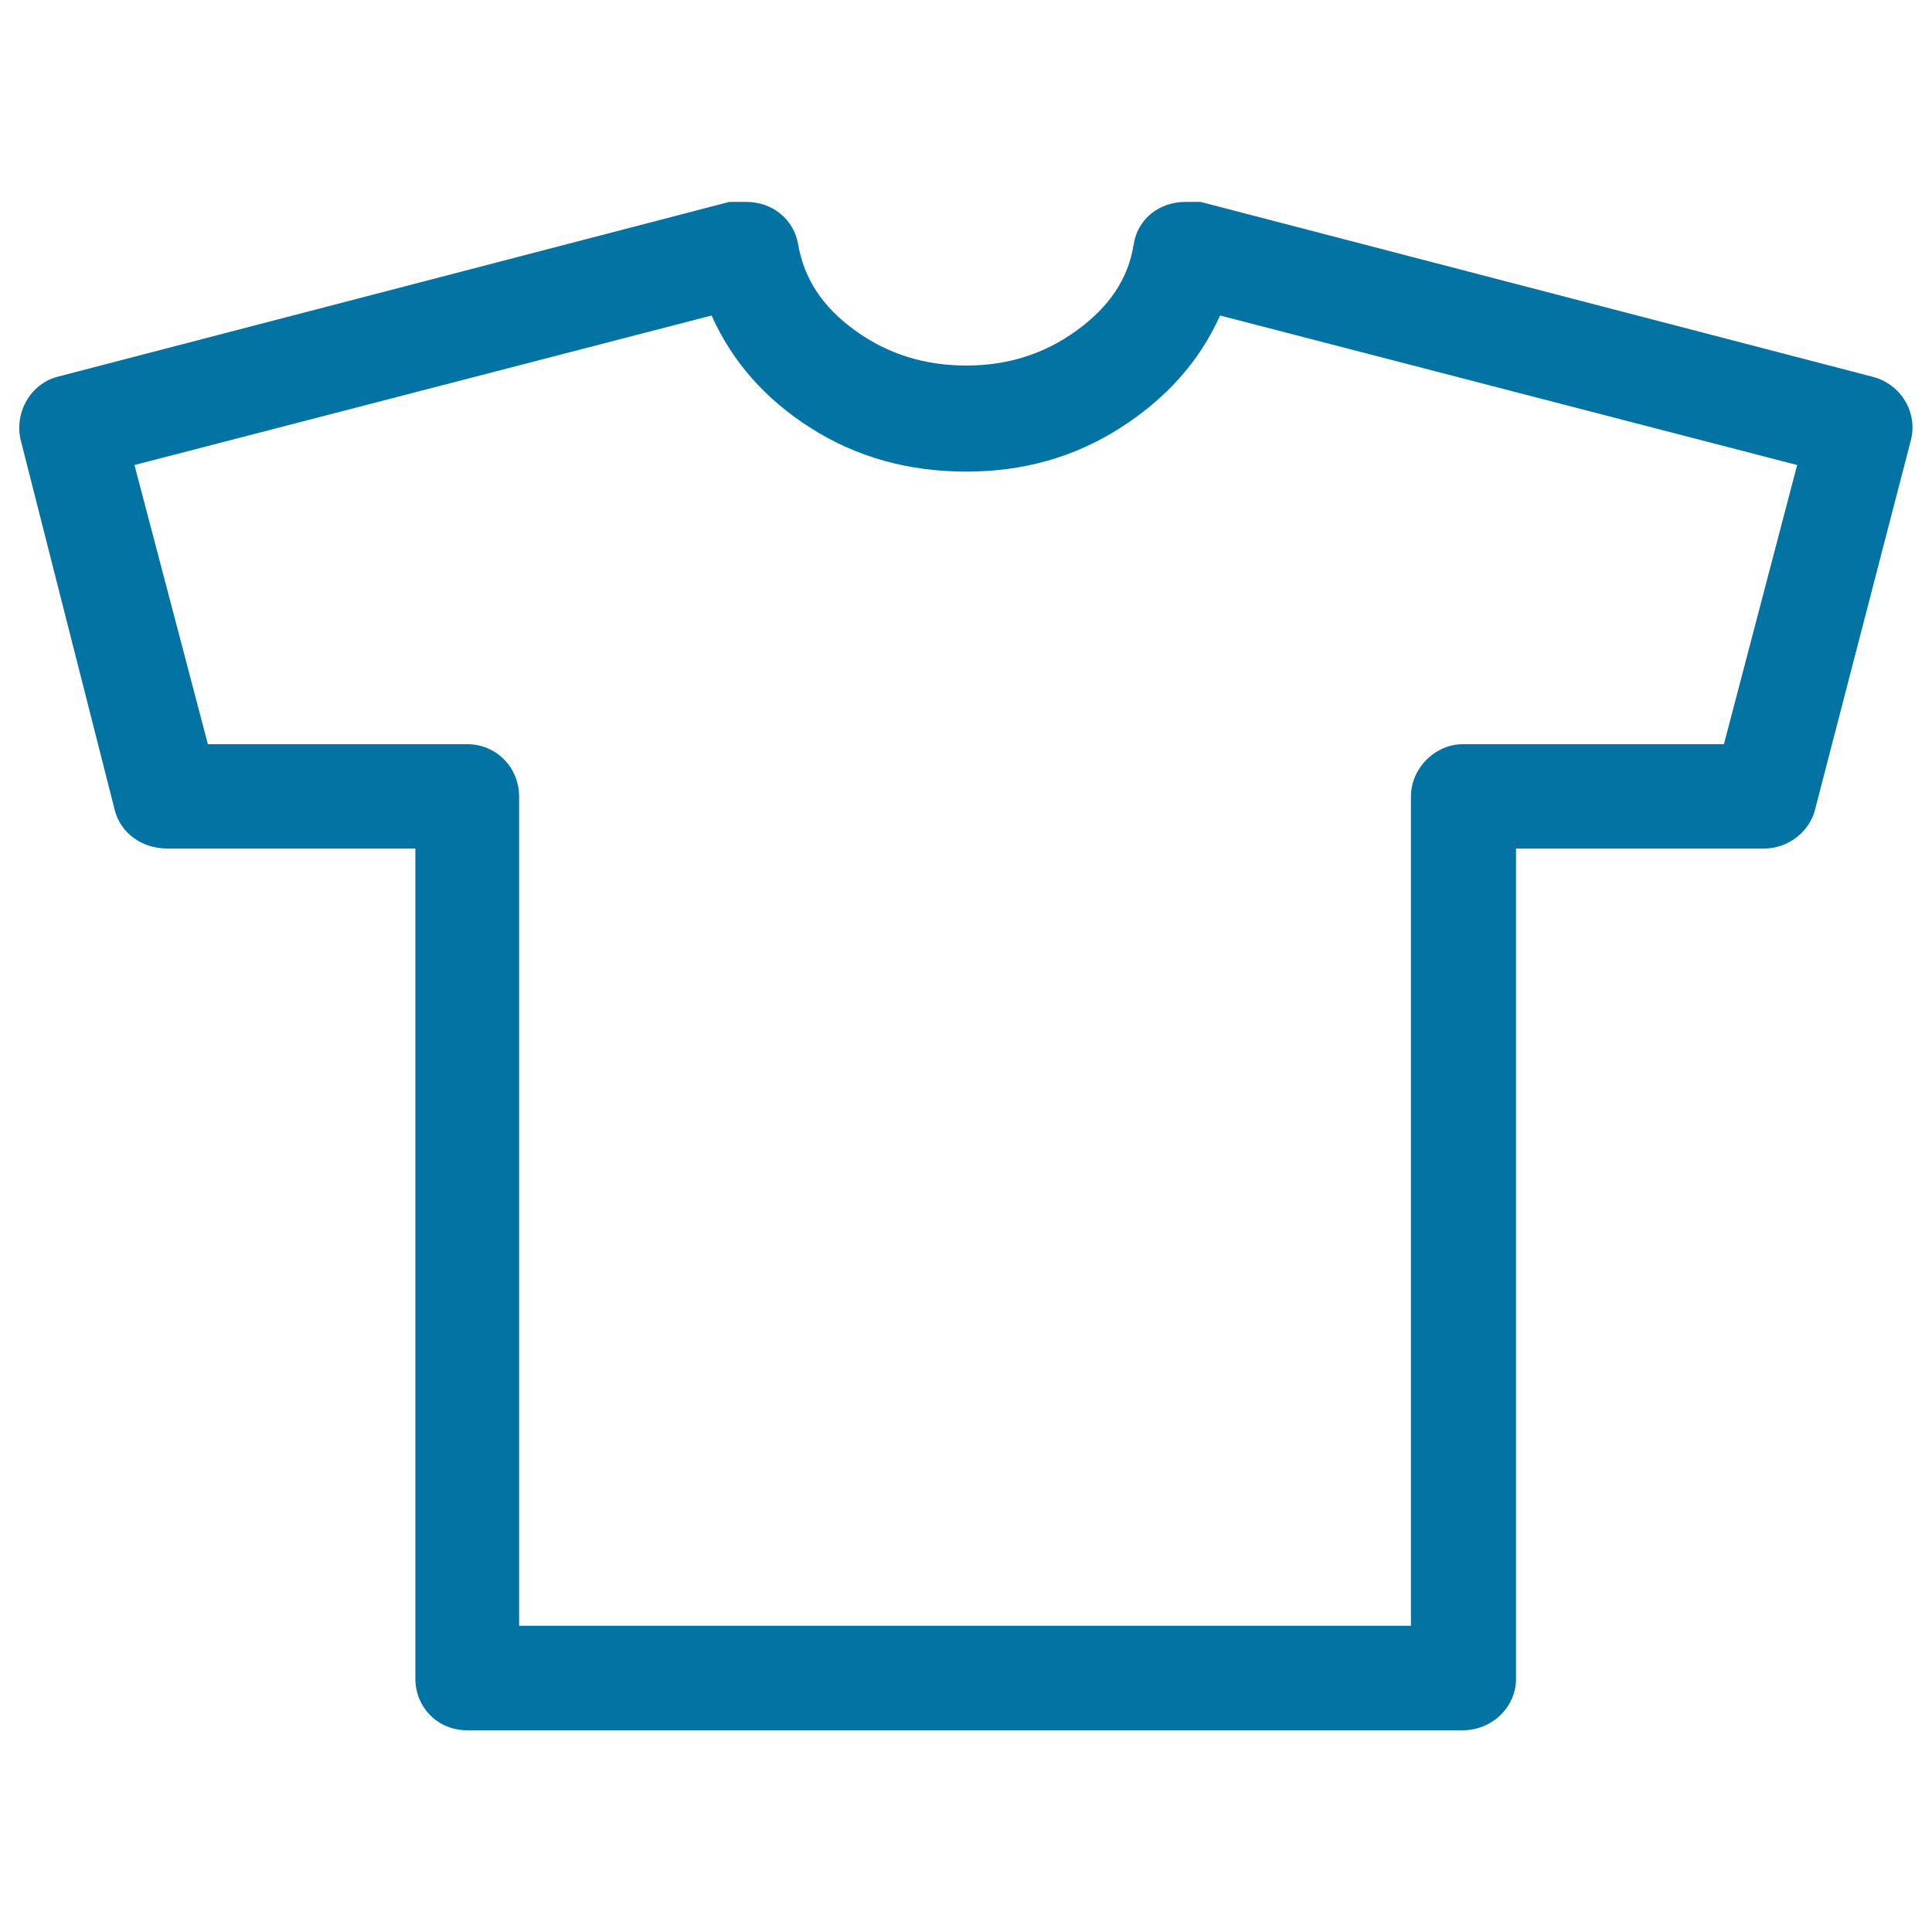<svg xmlns="http://www.w3.org/2000/svg" viewBox="0 0 1000 1000" style="fill:#0273a2">
<title>T shirt Outline SVG icon</title>
<g><path d="M969.2,195l-347.8-90.5h-6.8h-1c-13.6,0-24.7,8.8-26.8,21.9c-2.8,18-12.7,32.5-29.7,44.8c-16.6,12-35.5,18-56.9,18c-21.4,0-40.4-5.8-57.4-18c-17-12.2-26.6-26.8-29.7-44.8c-2.3-13.2-13.6-21.9-26.8-21.9h-2h-6.8L29.8,195c-14.2,3.7-22.6,18.9-19,33.1l48.6,191.2c3.1,12,14.1,19.9,27.2,19.9h128.4v429.6c0,15.1,11.7,26.8,26.8,26.8h515.2c15.1,0,27.7-11.7,27.7-26.8V439.2h128.4c12.2,0,23.3-8.4,26.3-19.9l49.6-191.2C992.8,213.9,984.3,198.9,969.2,195z M892.3,385.2H757.1c-14.1,0-26.8,12.2-26.8,27.2v429.1H268.7V412.4c0-15.1-11.7-27.2-26.8-27.2H107.6l-38-144.5l298.7-77.4c10.7,23.8,27.7,43.3,51.6,58.4c23.8,15.1,50.6,22.4,80.3,22.4c29.2,0,55.5-7.3,79.3-22.4c23.8-15.1,41.3-34.5,52-58.4l298.7,77.4L892.3,385.2z"/></g>
</svg>